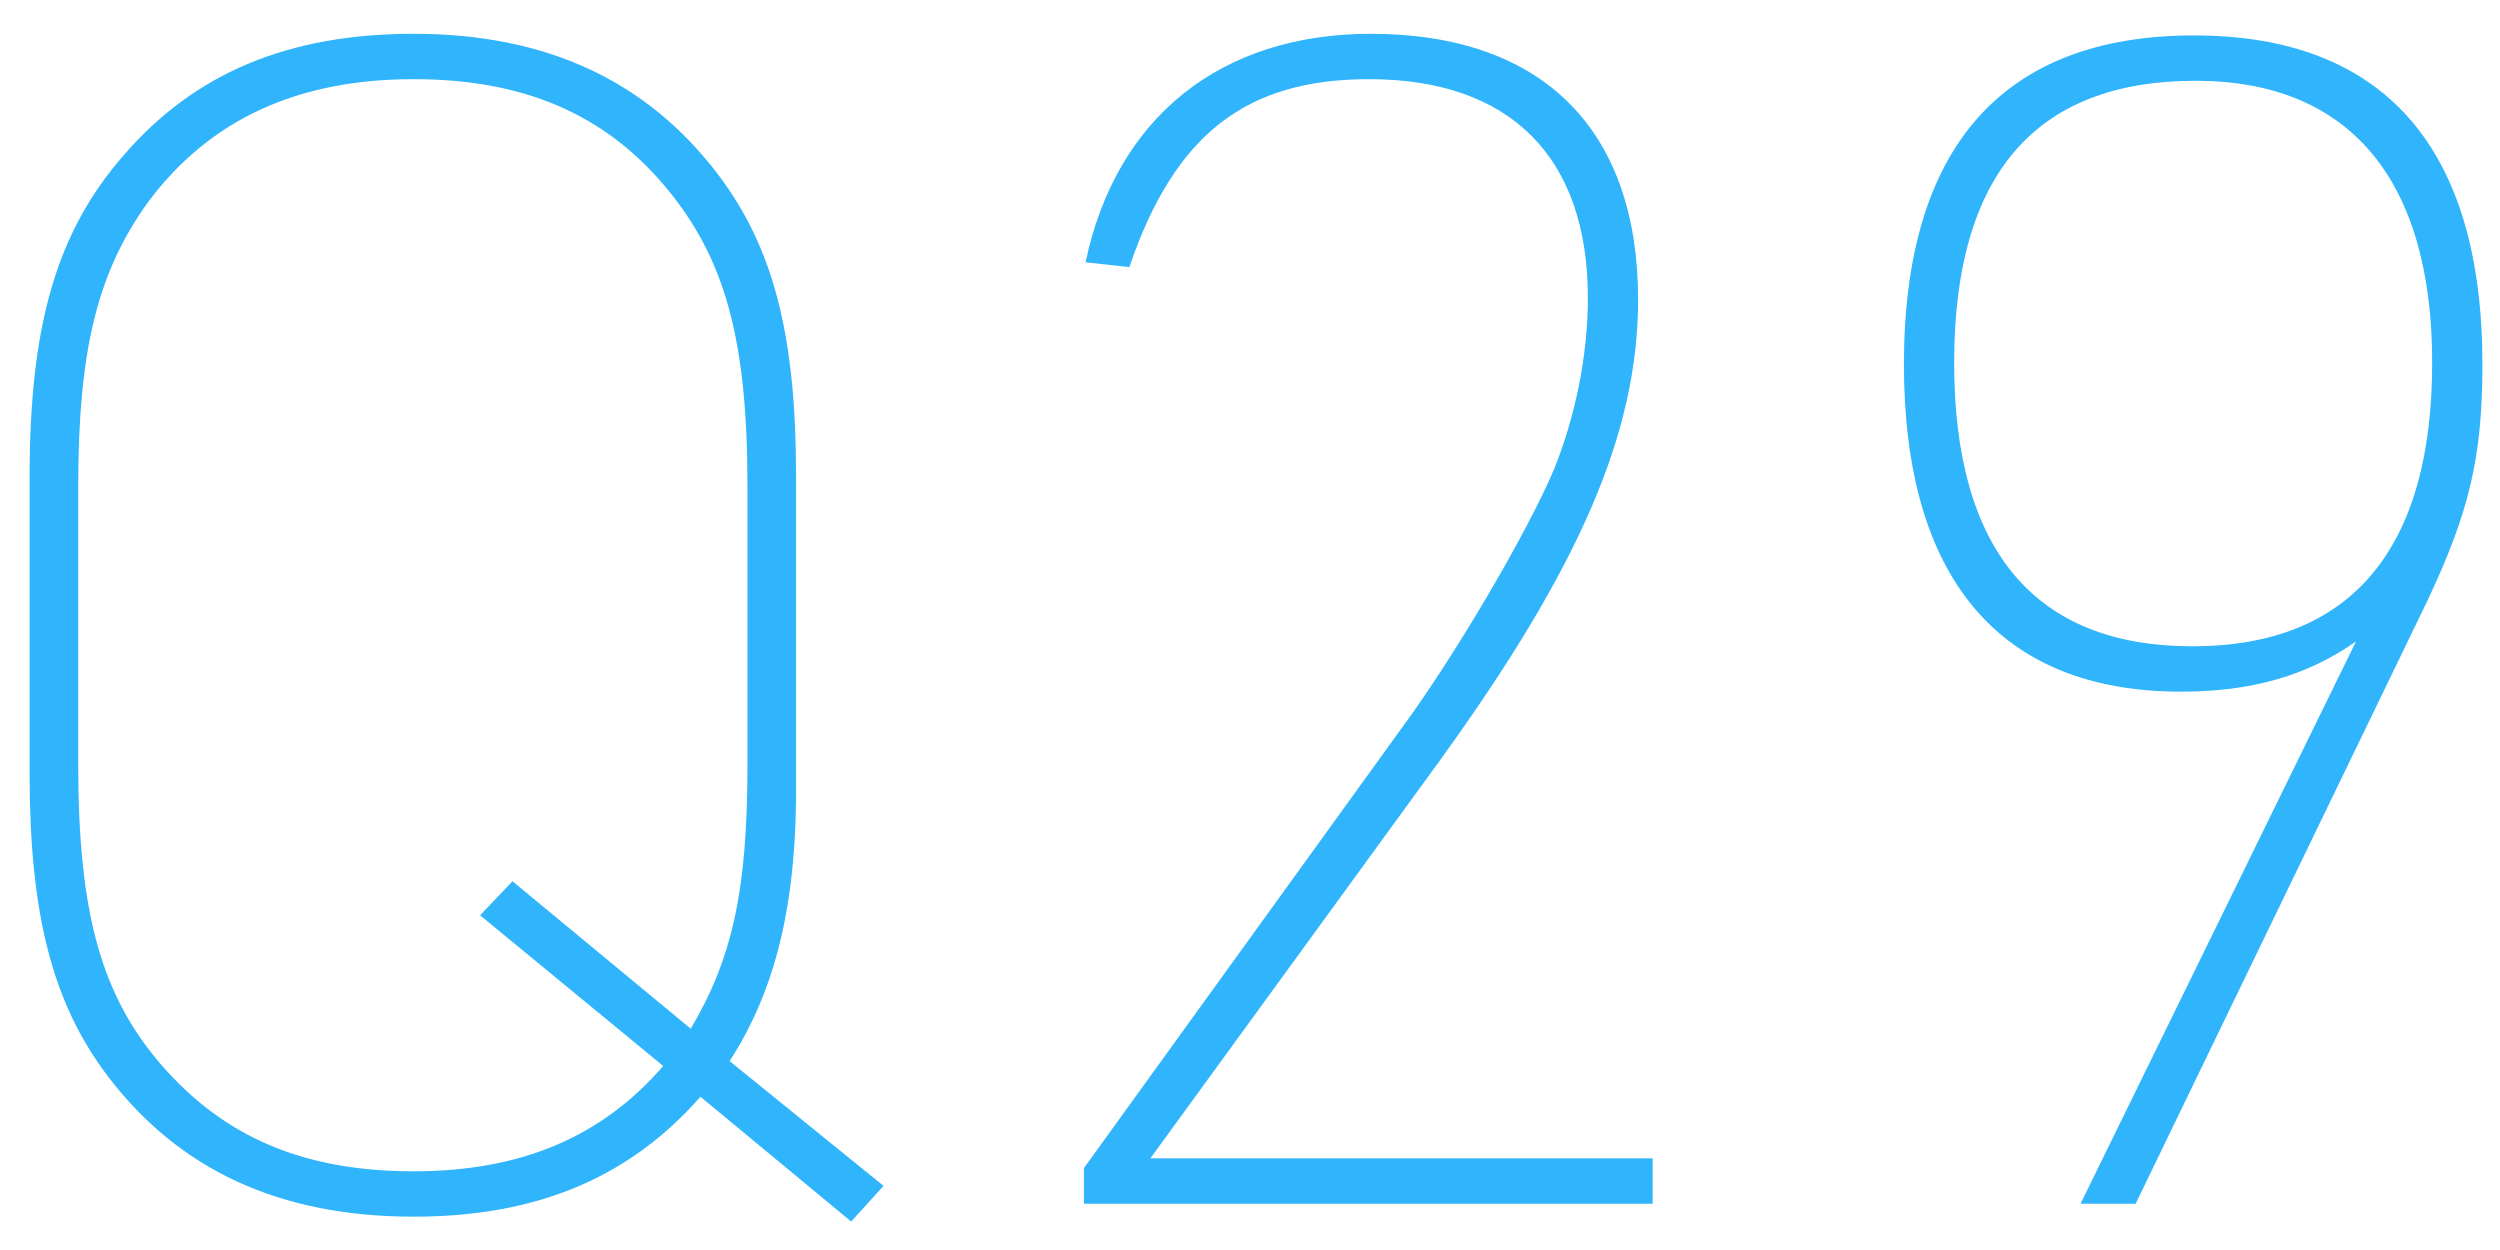 <svg width="54" height="27" viewBox="0 0 54 27" fill="none" xmlns="http://www.w3.org/2000/svg">
<path d="M44.94 26L50.89 13.855C49.84 14.59 48.65 14.94 47.11 14.94C43.19 14.94 41.125 12.49 41.125 7.87C41.125 3.18 43.26 0.765 47.39 0.765C51.485 0.765 53.62 3.18 53.62 7.87C53.62 9.865 53.34 11.055 52.43 12.98L46.13 26H44.94ZM47.425 1.745C43.96 1.745 42.21 3.775 42.21 7.835C42.21 11.895 43.96 13.96 47.355 13.96C50.785 13.96 52.535 11.86 52.535 7.835C52.535 3.88 50.75 1.745 47.425 1.745Z" fill="#30B5FC"/>
<path d="M23.413 26V25.23L30.238 15.78C31.428 14.17 33.003 11.475 33.563 10.145C34.018 9.025 34.298 7.695 34.298 6.435C34.298 3.39 32.618 1.71 29.573 1.71C26.913 1.71 25.373 2.9 24.393 5.77L23.448 5.665C24.113 2.515 26.388 0.73 29.608 0.73C33.318 0.73 35.383 2.795 35.383 6.47C35.383 9.34 34.123 12.245 31.113 16.41L24.848 25.02H35.698V26H23.413Z" fill="#30B5FC"/>
<path d="M18.385 26.385L15.13 23.69C13.59 25.44 11.595 26.28 8.935 26.28C6.03 26.28 3.86 25.265 2.32 23.235C1.13 21.66 0.64 19.735 0.64 16.725V10.285C0.64 6.995 1.235 5 2.67 3.355C4.21 1.57 6.24 0.73 8.935 0.73C11.805 0.73 13.975 1.745 15.515 3.775C16.705 5.35 17.195 7.24 17.195 10.285V16.725C17.23 19.455 16.775 21.345 15.76 22.92L19.085 25.615L18.385 26.385ZM14.325 23.025L10.37 19.77L11.07 19.035L14.92 22.22C15.83 20.68 16.145 19.21 16.145 16.515V10.495C16.145 7.31 15.655 5.56 14.36 4.02C13.03 2.445 11.28 1.71 8.935 1.71C6.415 1.71 4.525 2.585 3.195 4.37C2.11 5.875 1.69 7.555 1.69 10.495V16.515C1.69 19.7 2.18 21.485 3.475 22.99C4.84 24.565 6.555 25.3 8.935 25.3C11.245 25.3 12.995 24.565 14.325 23.025Z" fill="#30B5FC"/>
</svg>
